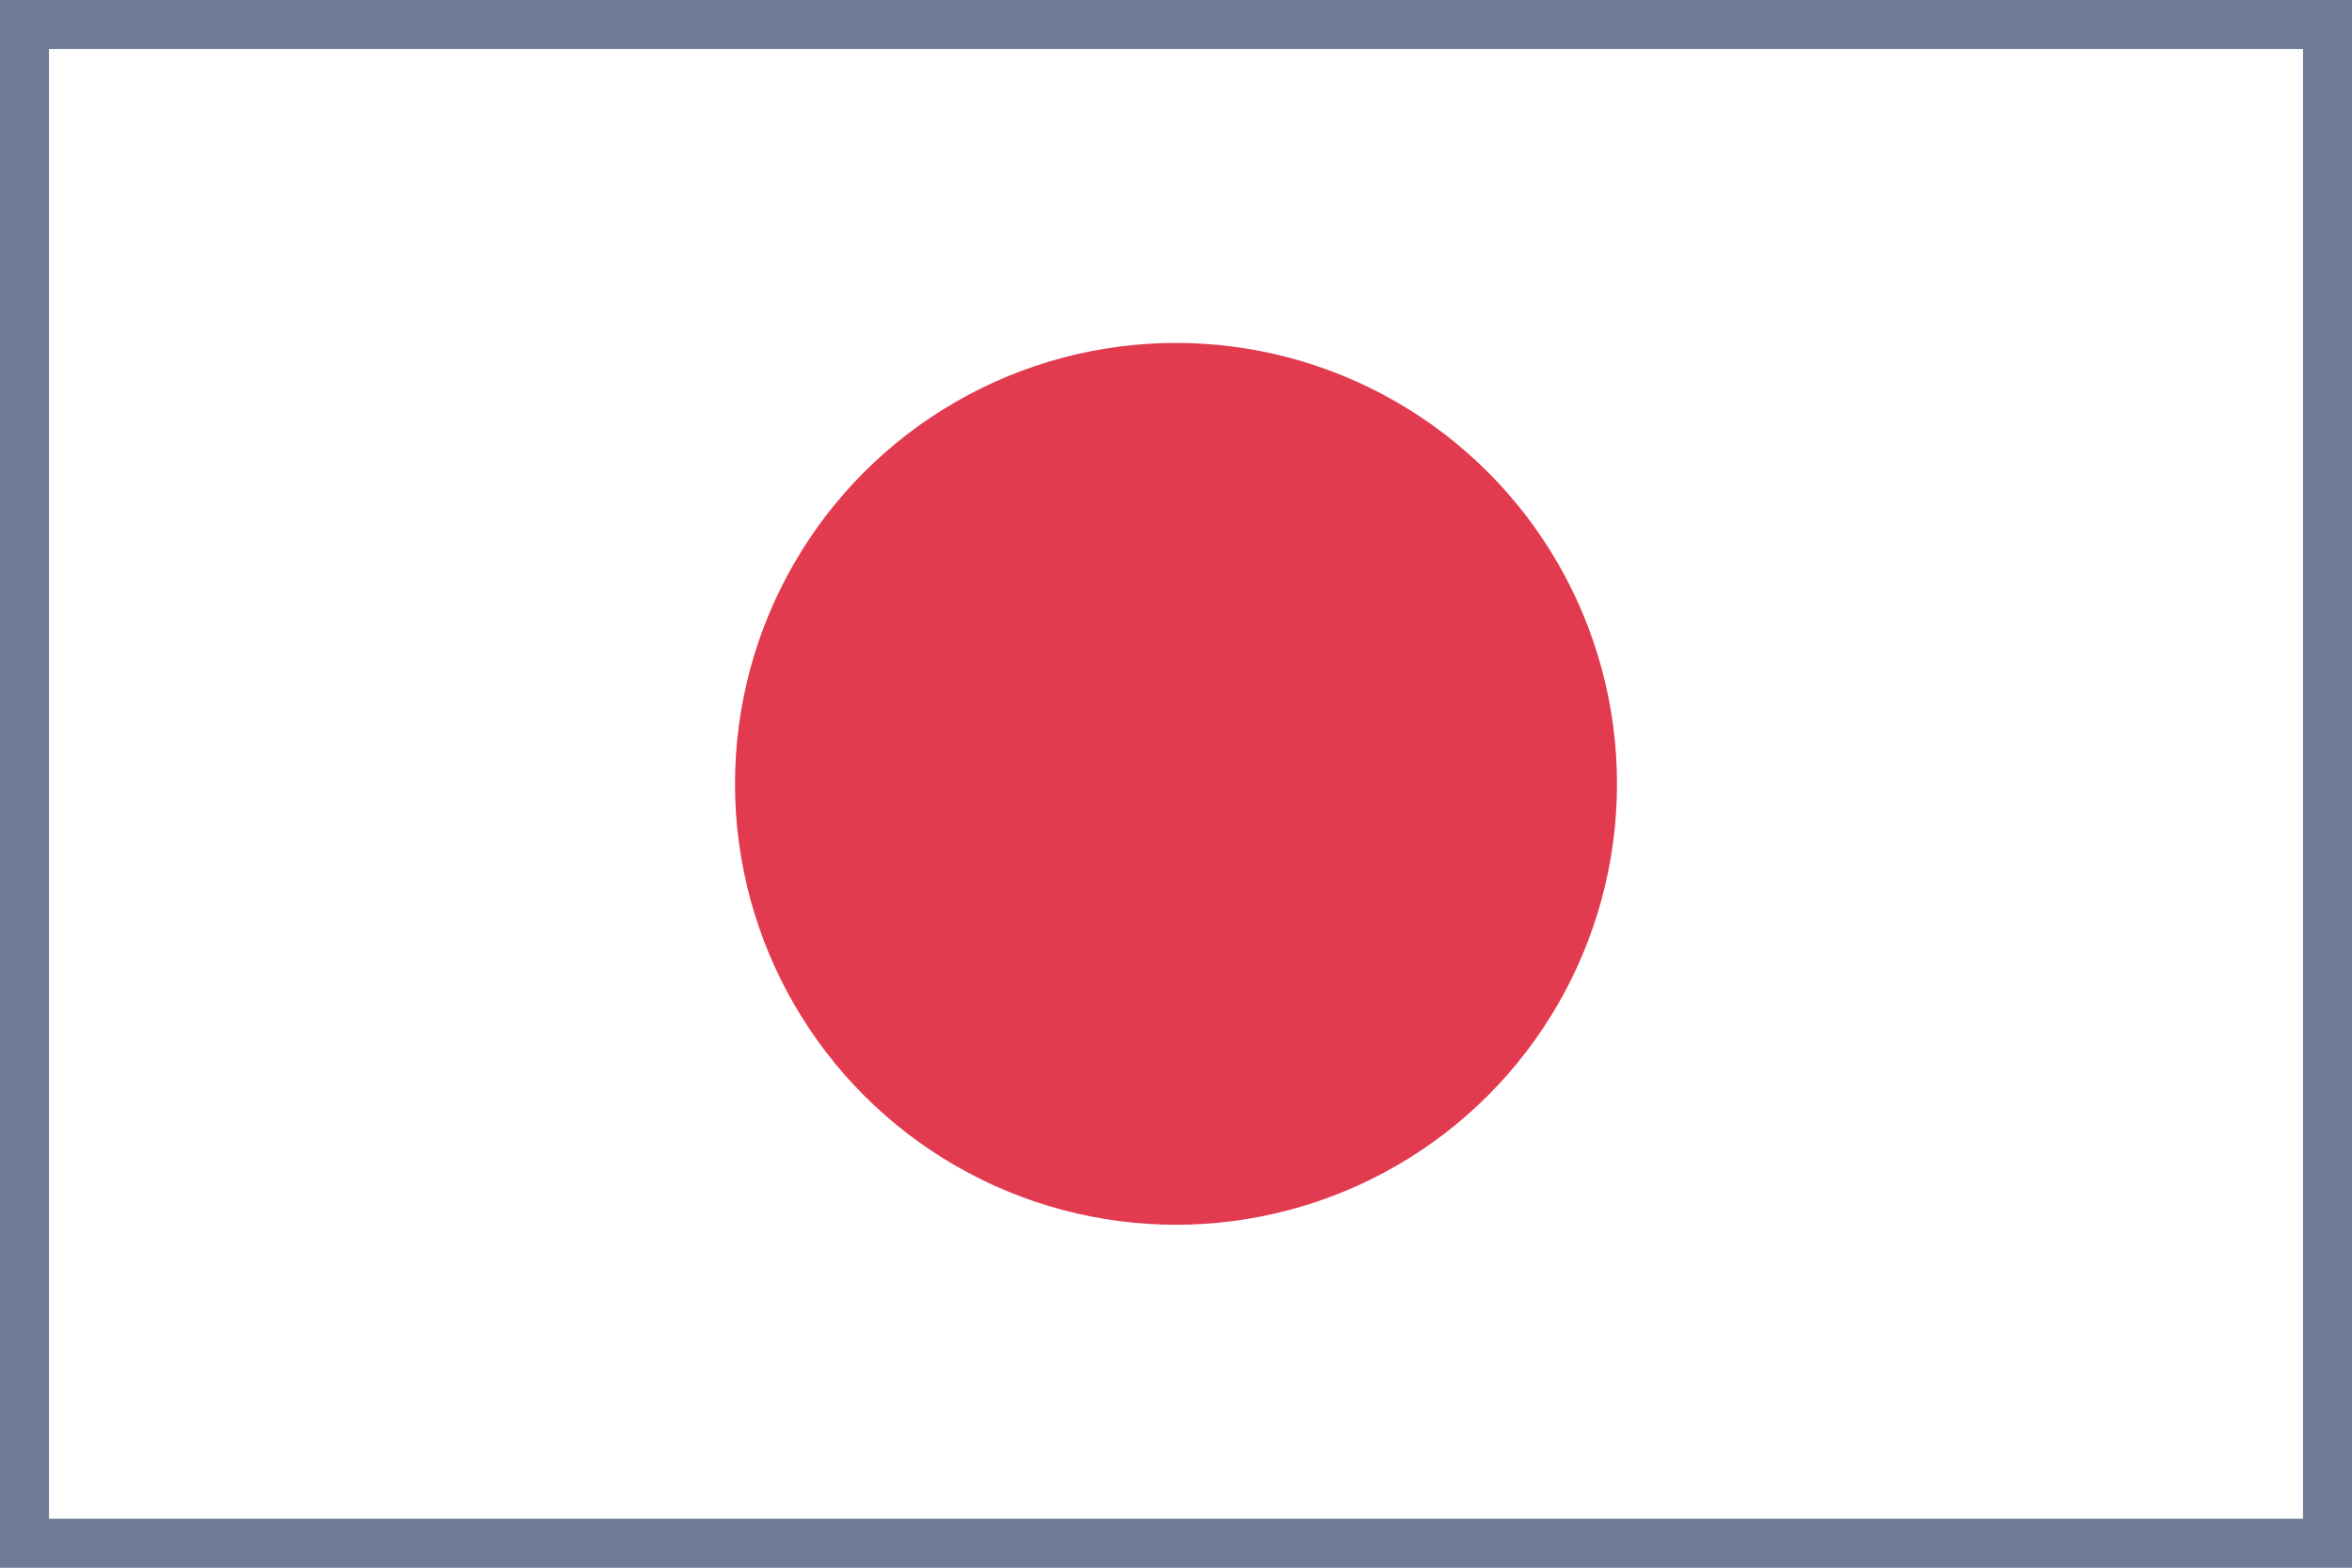 <svg xmlns="http://www.w3.org/2000/svg" width="48" height="32" fill="none" viewBox="0 0 48 32">
  <rect x="0" y="0" width="48" height="32" fill="#333333" stroke="none"/>
  <g clip-path="url(#a)">
    <path fill="#fff" d="M0 0h48v32H0z"/>
    <path fill="#fff" stroke="#707C97" d="M.5.5h47v31H.5z"/>
    <circle cx="24" cy="16" r="9" fill="#E23B4F"/>
  </g>
  <defs>
    <clipPath id="a">
      <path fill="#fff" d="M0 0h48v32H0z"/>
    </clipPath>
  </defs>
</svg>

